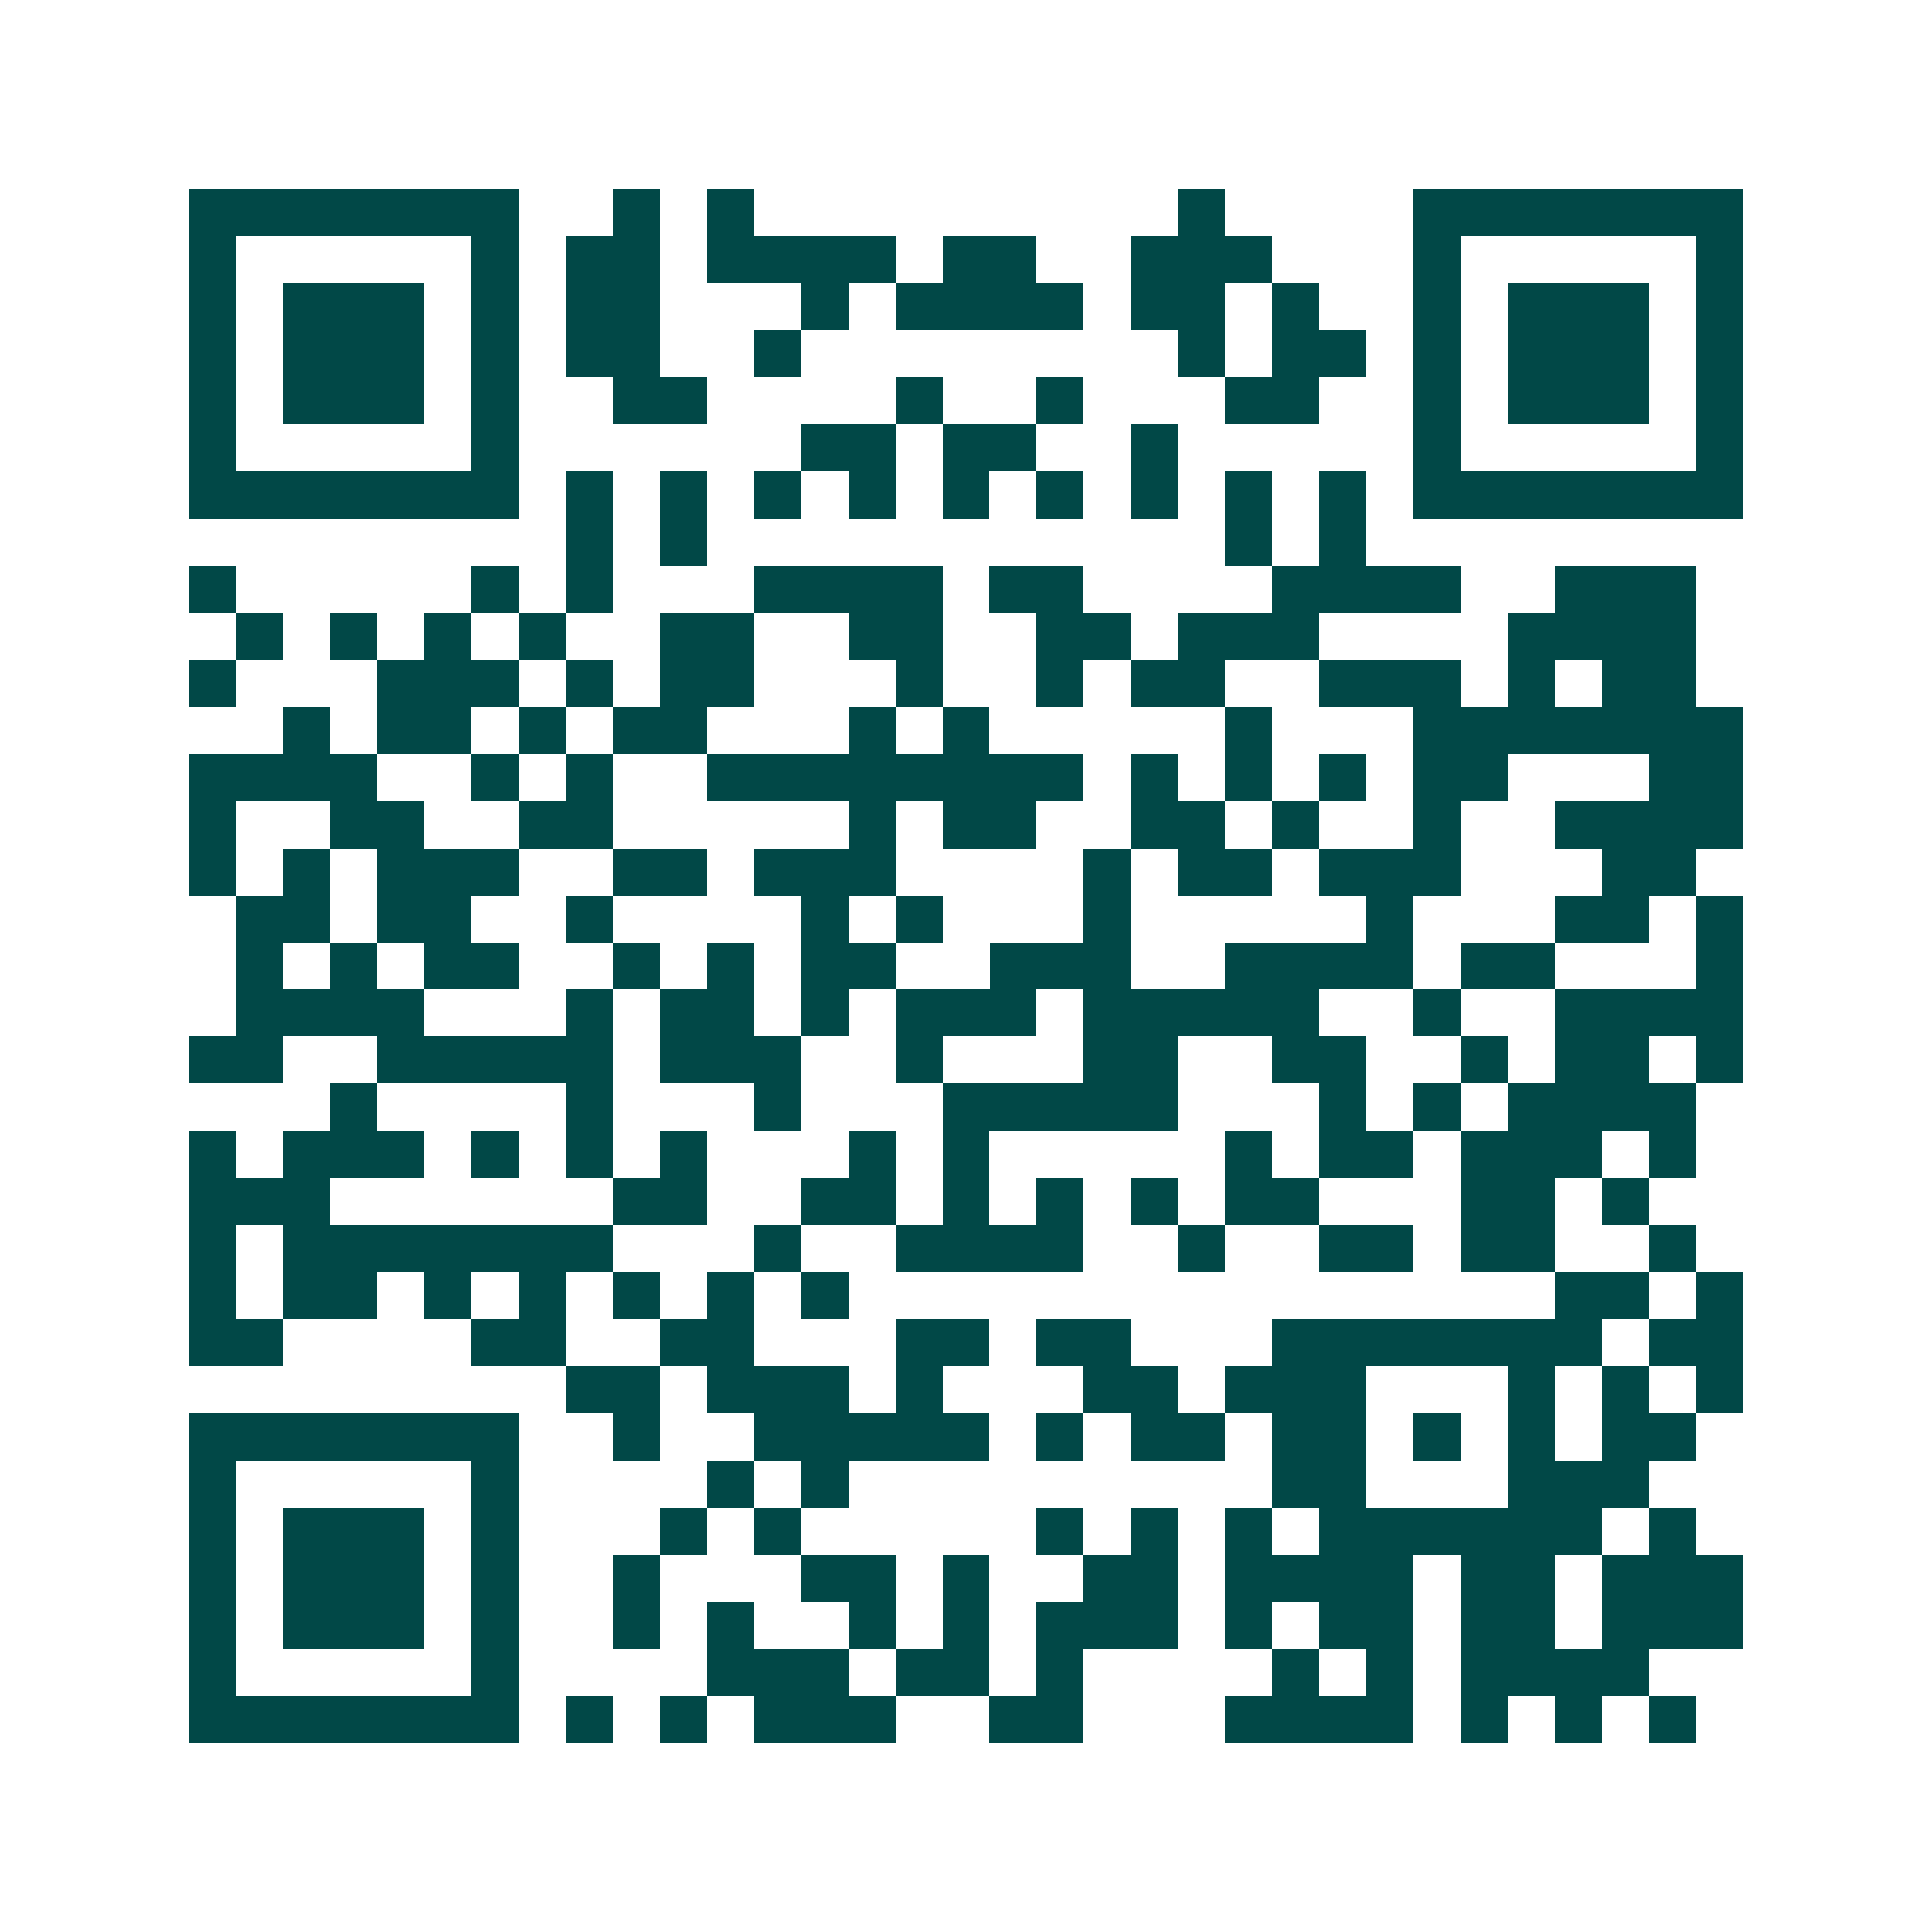 <svg xmlns="http://www.w3.org/2000/svg" width="200" height="200" viewBox="0 0 41 41" shape-rendering="crispEdges"><path fill="#ffffff" d="M0 0h41v41H0z"/><path stroke="#014847" d="M4 4.5h7m2 0h1m1 0h1m9 0h1m4 0h7M4 5.5h1m5 0h1m1 0h2m1 0h4m1 0h2m2 0h3m3 0h1m5 0h1M4 6.5h1m1 0h3m1 0h1m1 0h2m3 0h1m1 0h4m1 0h2m1 0h1m2 0h1m1 0h3m1 0h1M4 7.5h1m1 0h3m1 0h1m1 0h2m2 0h1m8 0h1m1 0h2m1 0h1m1 0h3m1 0h1M4 8.5h1m1 0h3m1 0h1m2 0h2m4 0h1m2 0h1m3 0h2m2 0h1m1 0h3m1 0h1M4 9.5h1m5 0h1m6 0h2m1 0h2m2 0h1m5 0h1m5 0h1M4 10.5h7m1 0h1m1 0h1m1 0h1m1 0h1m1 0h1m1 0h1m1 0h1m1 0h1m1 0h1m1 0h7M12 11.5h1m1 0h1m11 0h1m1 0h1M4 12.5h1m5 0h1m1 0h1m3 0h4m1 0h2m4 0h4m2 0h3M5 13.5h1m1 0h1m1 0h1m1 0h1m2 0h2m2 0h2m2 0h2m1 0h3m4 0h4M4 14.5h1m3 0h3m1 0h1m1 0h2m3 0h1m2 0h1m1 0h2m2 0h3m1 0h1m1 0h2M6 15.5h1m1 0h2m1 0h1m1 0h2m3 0h1m1 0h1m5 0h1m3 0h7M4 16.5h4m2 0h1m1 0h1m2 0h8m1 0h1m1 0h1m1 0h1m1 0h2m3 0h2M4 17.5h1m2 0h2m2 0h2m5 0h1m1 0h2m2 0h2m1 0h1m2 0h1m2 0h4M4 18.5h1m1 0h1m1 0h3m2 0h2m1 0h3m4 0h1m1 0h2m1 0h3m3 0h2M5 19.5h2m1 0h2m2 0h1m4 0h1m1 0h1m3 0h1m5 0h1m3 0h2m1 0h1M5 20.5h1m1 0h1m1 0h2m2 0h1m1 0h1m1 0h2m2 0h3m2 0h4m1 0h2m3 0h1M5 21.5h4m3 0h1m1 0h2m1 0h1m1 0h3m1 0h5m2 0h1m2 0h4M4 22.5h2m2 0h5m1 0h3m2 0h1m3 0h2m2 0h2m2 0h1m1 0h2m1 0h1M7 23.5h1m4 0h1m3 0h1m3 0h5m3 0h1m1 0h1m1 0h4M4 24.5h1m1 0h3m1 0h1m1 0h1m1 0h1m3 0h1m1 0h1m5 0h1m1 0h2m1 0h3m1 0h1M4 25.5h3m6 0h2m2 0h2m1 0h1m1 0h1m1 0h1m1 0h2m3 0h2m1 0h1M4 26.5h1m1 0h7m3 0h1m2 0h4m2 0h1m2 0h2m1 0h2m2 0h1M4 27.5h1m1 0h2m1 0h1m1 0h1m1 0h1m1 0h1m1 0h1m15 0h2m1 0h1M4 28.5h2m4 0h2m2 0h2m3 0h2m1 0h2m3 0h7m1 0h2M12 29.5h2m1 0h3m1 0h1m3 0h2m1 0h3m3 0h1m1 0h1m1 0h1M4 30.5h7m2 0h1m2 0h5m1 0h1m1 0h2m1 0h2m1 0h1m1 0h1m1 0h2M4 31.5h1m5 0h1m4 0h1m1 0h1m9 0h2m3 0h3M4 32.5h1m1 0h3m1 0h1m3 0h1m1 0h1m5 0h1m1 0h1m1 0h1m1 0h6m1 0h1M4 33.5h1m1 0h3m1 0h1m2 0h1m3 0h2m1 0h1m2 0h2m1 0h4m1 0h2m1 0h3M4 34.5h1m1 0h3m1 0h1m2 0h1m1 0h1m2 0h1m1 0h1m1 0h3m1 0h1m1 0h2m1 0h2m1 0h3M4 35.5h1m5 0h1m4 0h3m1 0h2m1 0h1m4 0h1m1 0h1m1 0h4M4 36.5h7m1 0h1m1 0h1m1 0h3m2 0h2m3 0h4m1 0h1m1 0h1m1 0h1"/></svg>
